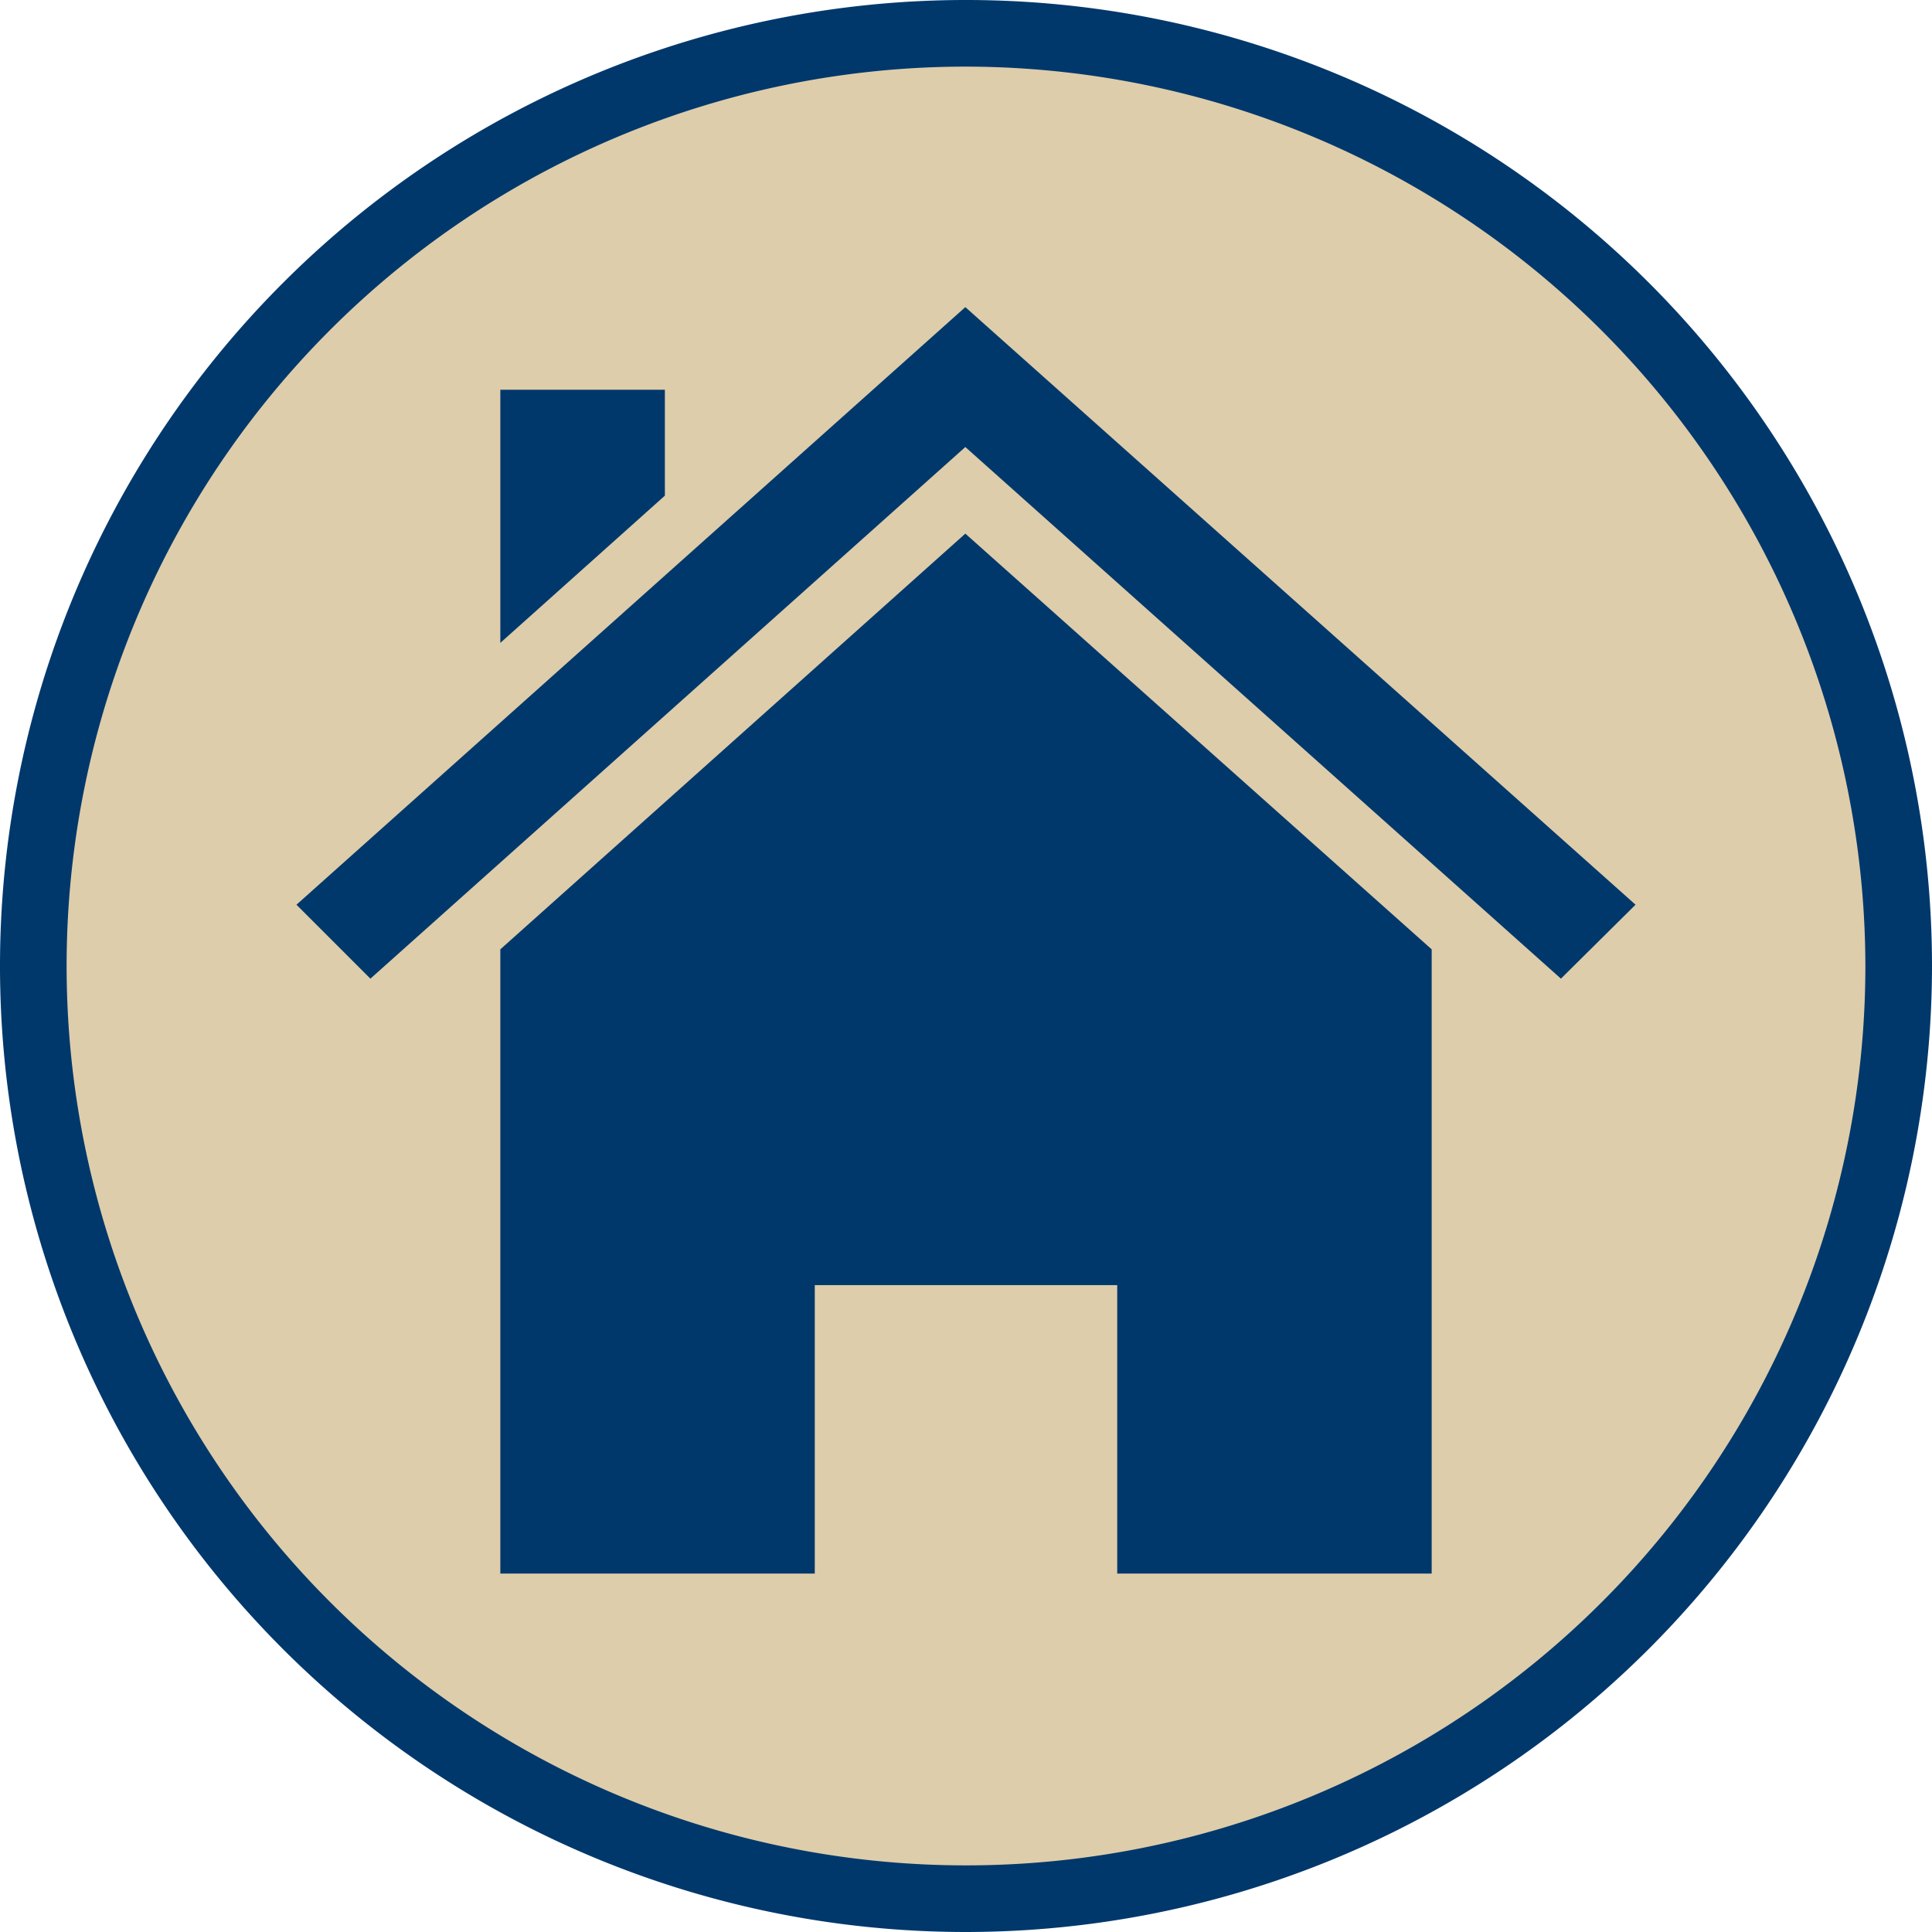 <?xml version="1.0" encoding="utf-8"?>
<svg xmlns="http://www.w3.org/2000/svg" viewBox="0 0 29 29"><defs><style>.cls-1{fill:none;}.cls-2{fill:#decdaa;}.cls-3{fill:#00386c;}</style></defs><title>CASNR-Minor-Family_and_Consumer_Sciences</title><g id="Layer_2" data-name="Layer 2"><g id="Layer_1-2" data-name="Layer 1"><circle class="cls-1" cx="14.5" cy="14.5" r="13.74"/><circle class="cls-2" cx="14.5" cy="14.5" r="14"/><path class="cls-3" d="M14.5,29A14.5,14.5,0,1,1,29,14.5,14.51,14.51,0,0,1,14.5,29Zm0-28A13.5,13.5,0,1,0,28,14.5,13.52,13.52,0,0,0,14.5,1Z"/><polygon class="cls-3" points="21.49 14.25 14.49 8.01 7.51 14.25 7.51 23.62 12.23 23.62 12.23 19.29 16.77 19.29 16.77 23.62 21.49 23.62 21.49 14.25"/><polygon class="cls-3" points="24.55 13.58 23.43 14.69 14.49 6.71 5.56 14.69 4.45 13.58 14.49 4.61 24.55 13.58"/><polygon class="cls-3" points="9.98 5.85 7.51 5.85 7.51 9.65 9.98 7.44 9.98 5.85"/></g></g></svg>